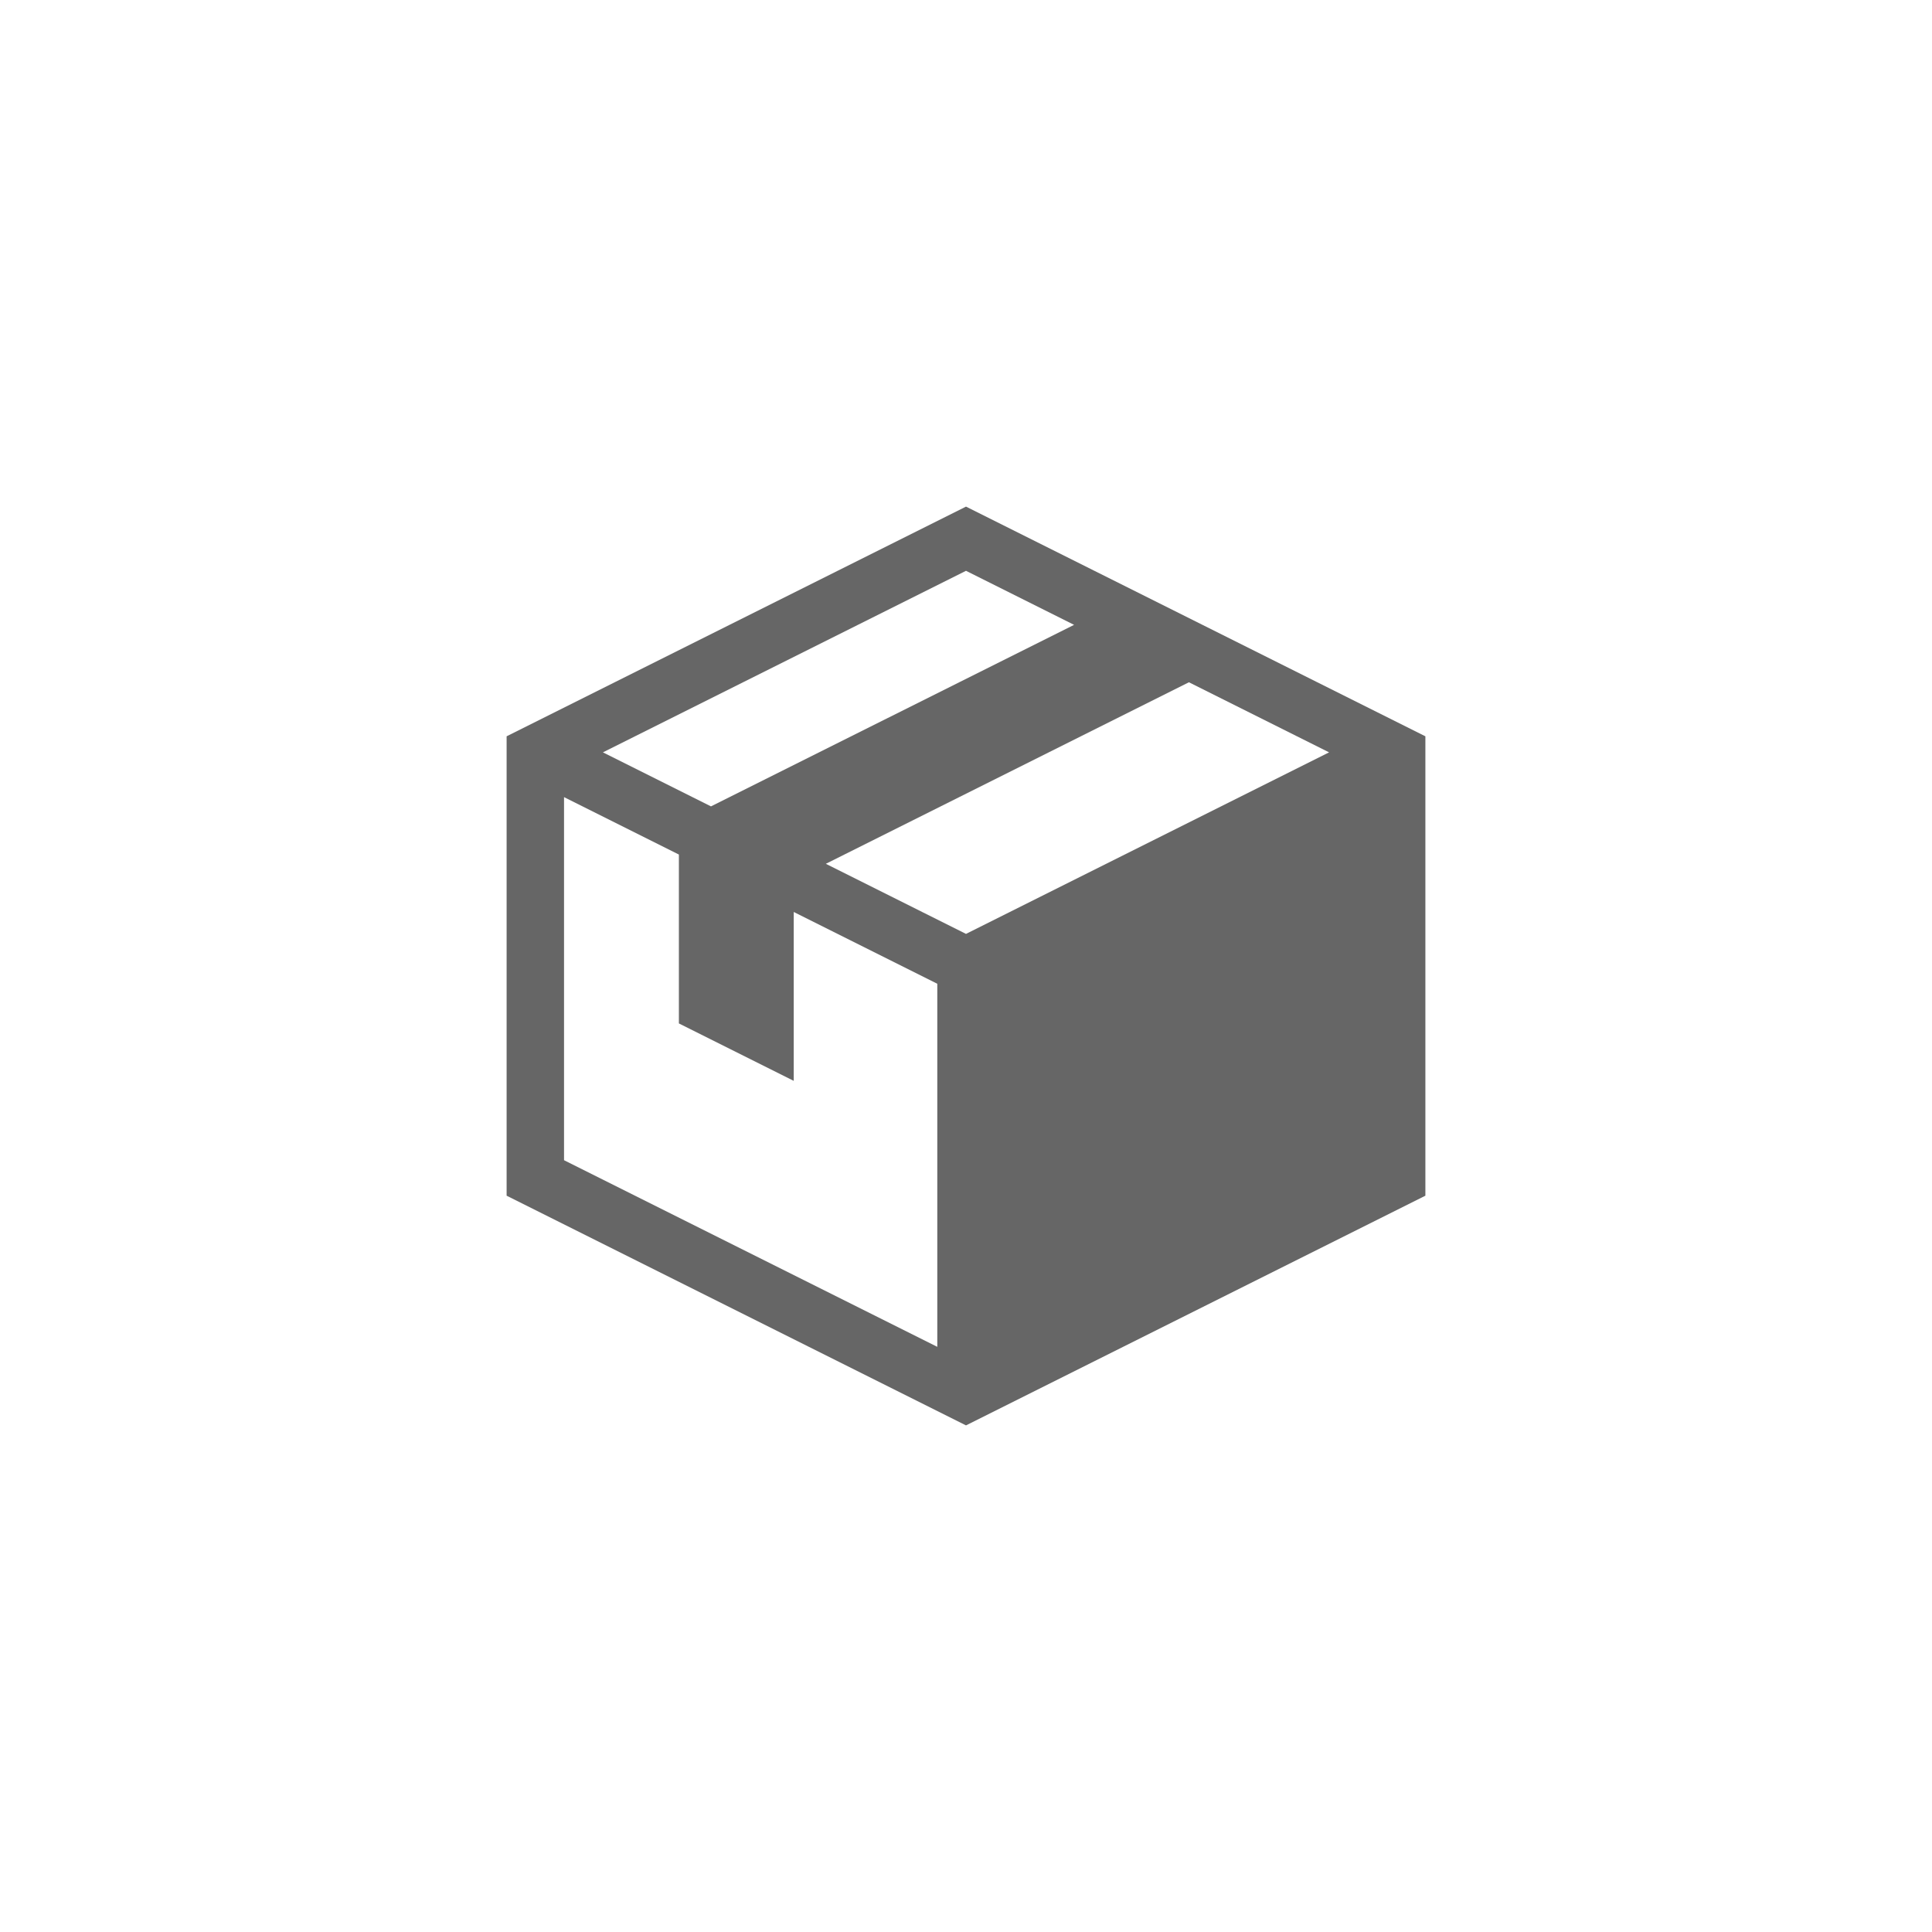 <svg width="1080" height="1080" viewBox="0 0 1080 1080" fill="none" xmlns="http://www.w3.org/2000/svg">
<rect width="1080" height="1080" fill="white"/>
<path d="M540 283.2L283.2 411.6V668.4L540 796.8L796.8 668.4V411.6L540 283.2ZM540 522.056L461.644 482.874L664.612 381.395L742.969 420.572L540 522.056ZM600.412 349.294L397.444 450.773L337.032 420.568L540 319.084L600.412 349.294ZM315.3 445.594L379.5 477.694V572.1L443.7 604.2V509.794L523.95 549.919V752.887L315.3 648.562V445.594Z" fill="#666666"/>
</svg>
